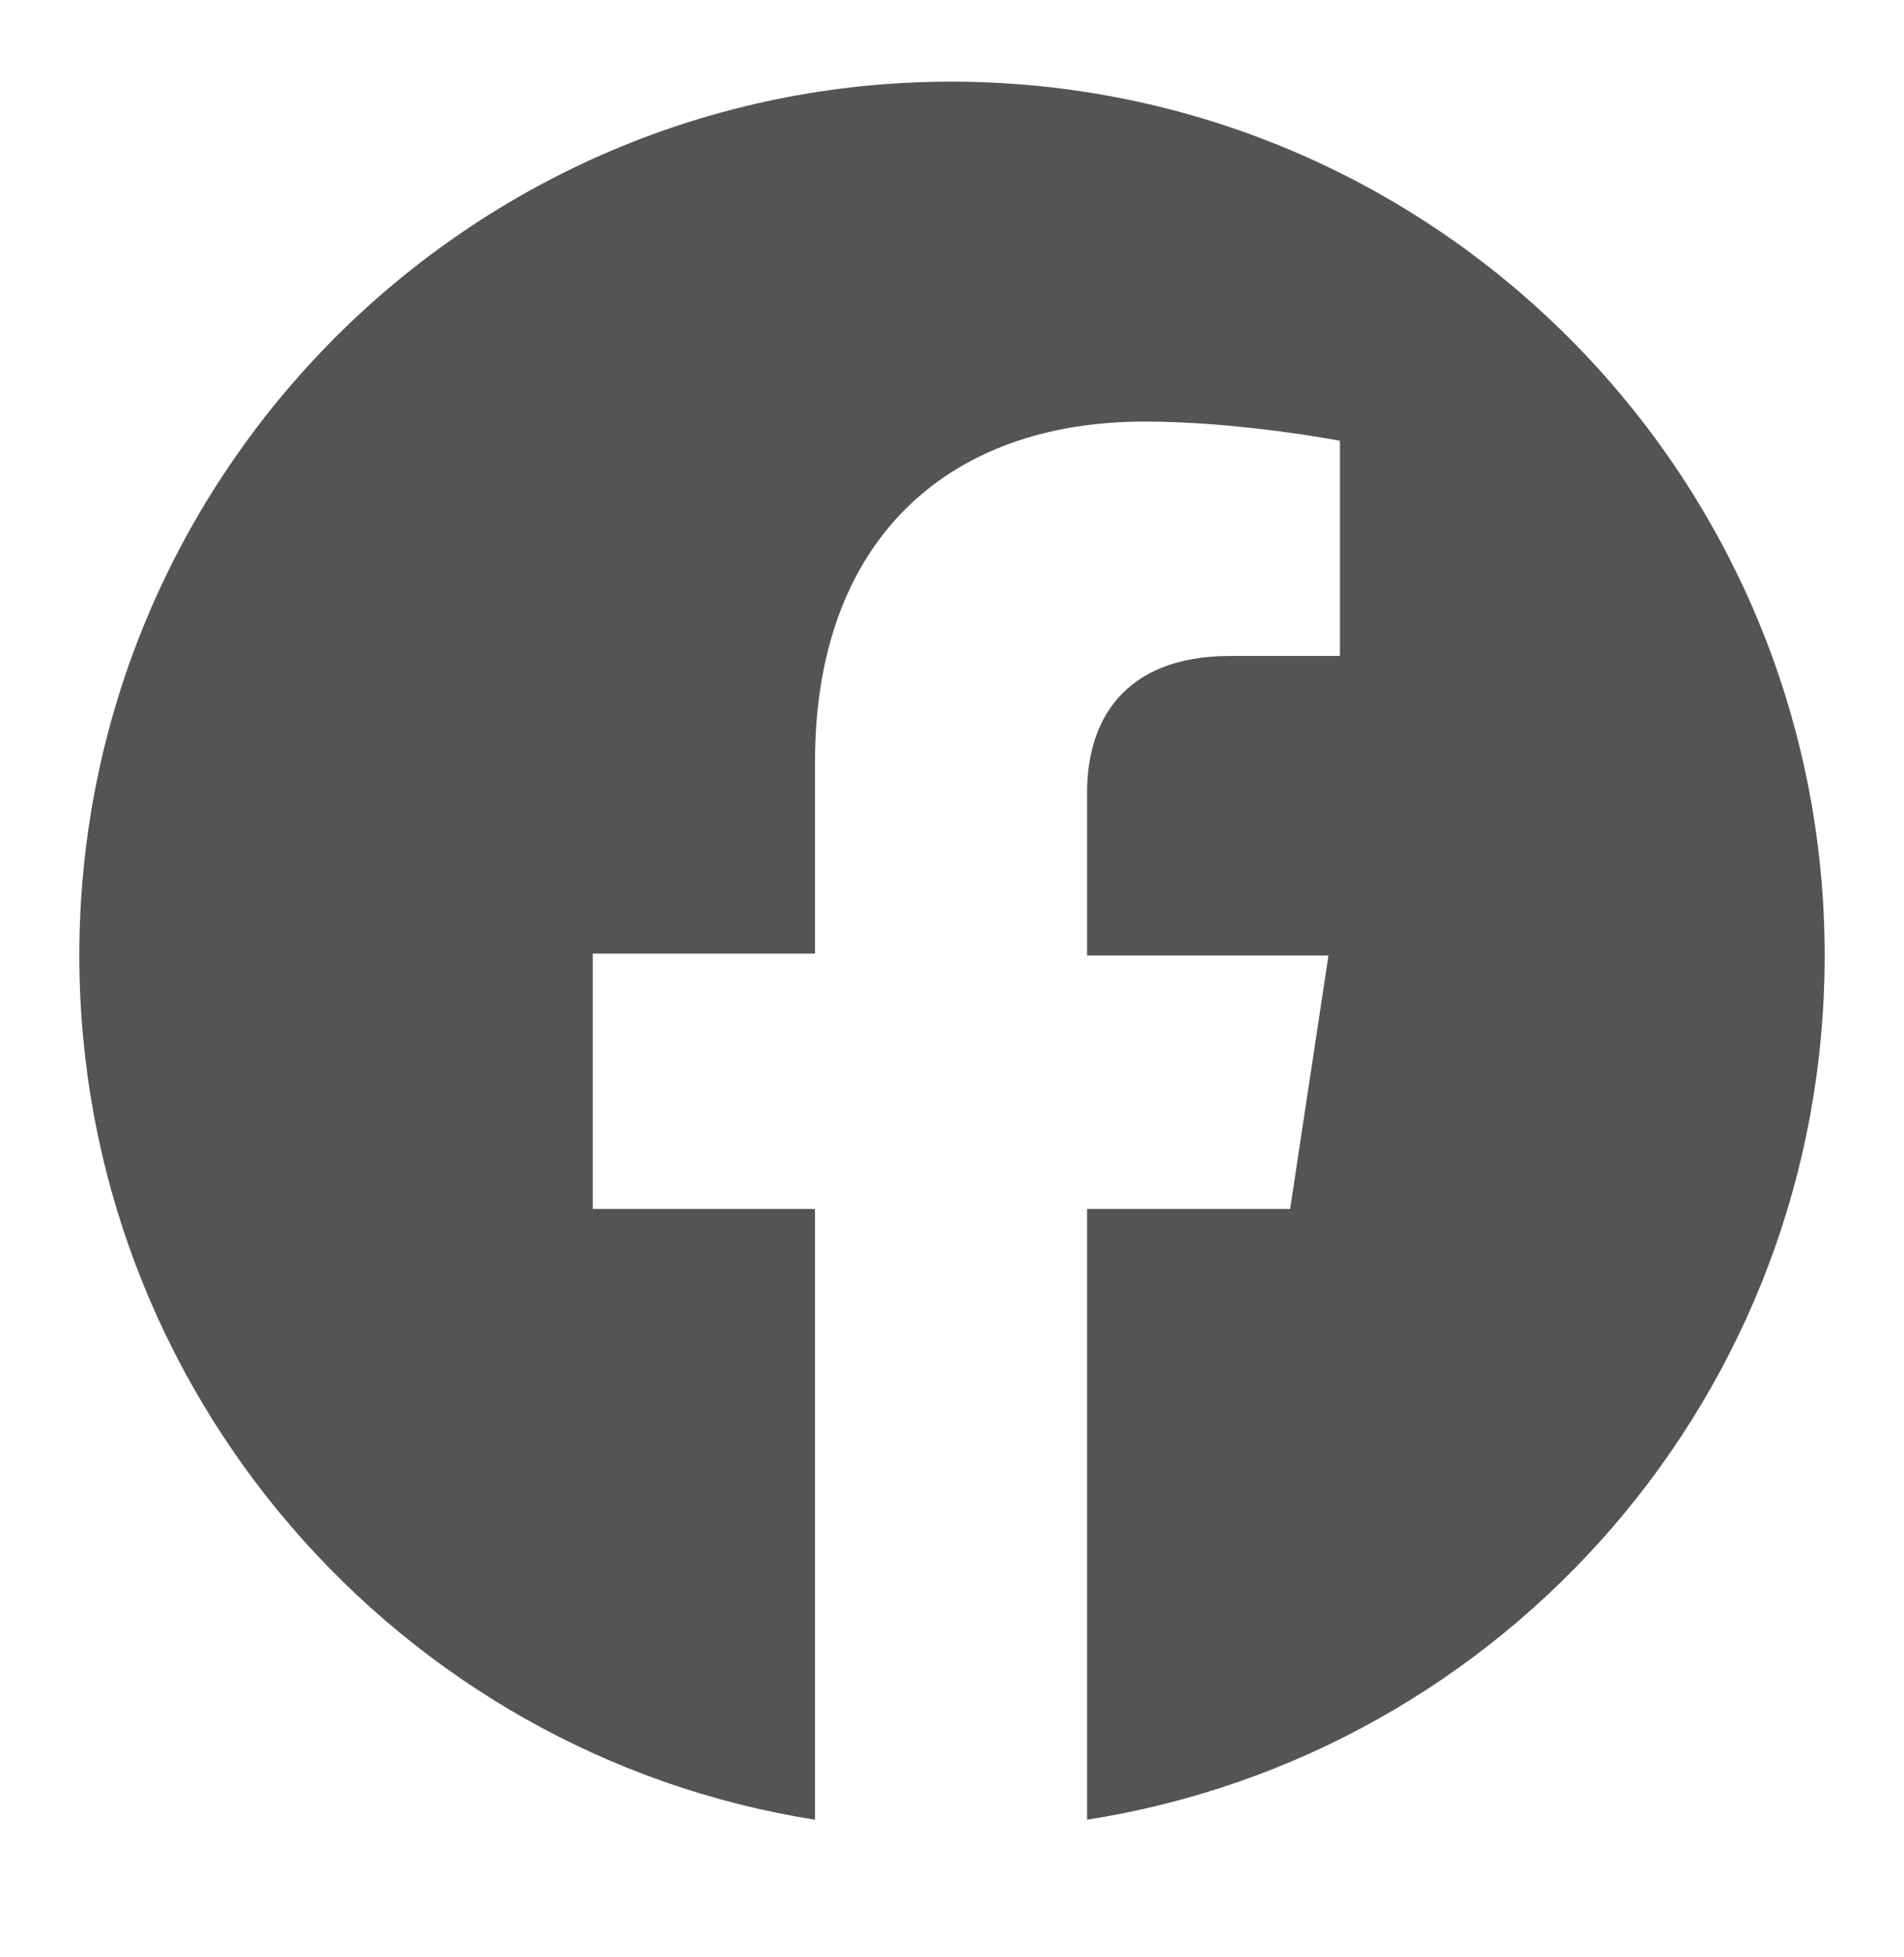 <svg width="36" height="37" viewBox="0 0 36 37" fill="none" xmlns="http://www.w3.org/2000/svg">
<path fill-rule="evenodd" clip-rule="evenodd" d="M17.982 1.544C27.11 1.544 34.5 8.95 34.5 18.062C34.5 26.339 28.451 33.164 20.554 34.398V22.854H24.393L25.118 18.062H20.554V14.976C20.554 13.669 21.206 12.399 23.271 12.399H25.335V8.369L25.335 8.332C25.335 8.332 23.452 7.969 21.64 7.969C17.873 7.969 15.41 10.257 15.41 14.395V18.026H11.208V22.818L11.208 22.854H15.41L15.41 34.362L15.41 34.398C7.549 33.164 1.5 26.303 1.5 18.062C1.5 8.95 8.89 1.544 17.982 1.544Z" fill="#545454"/>
</svg>
